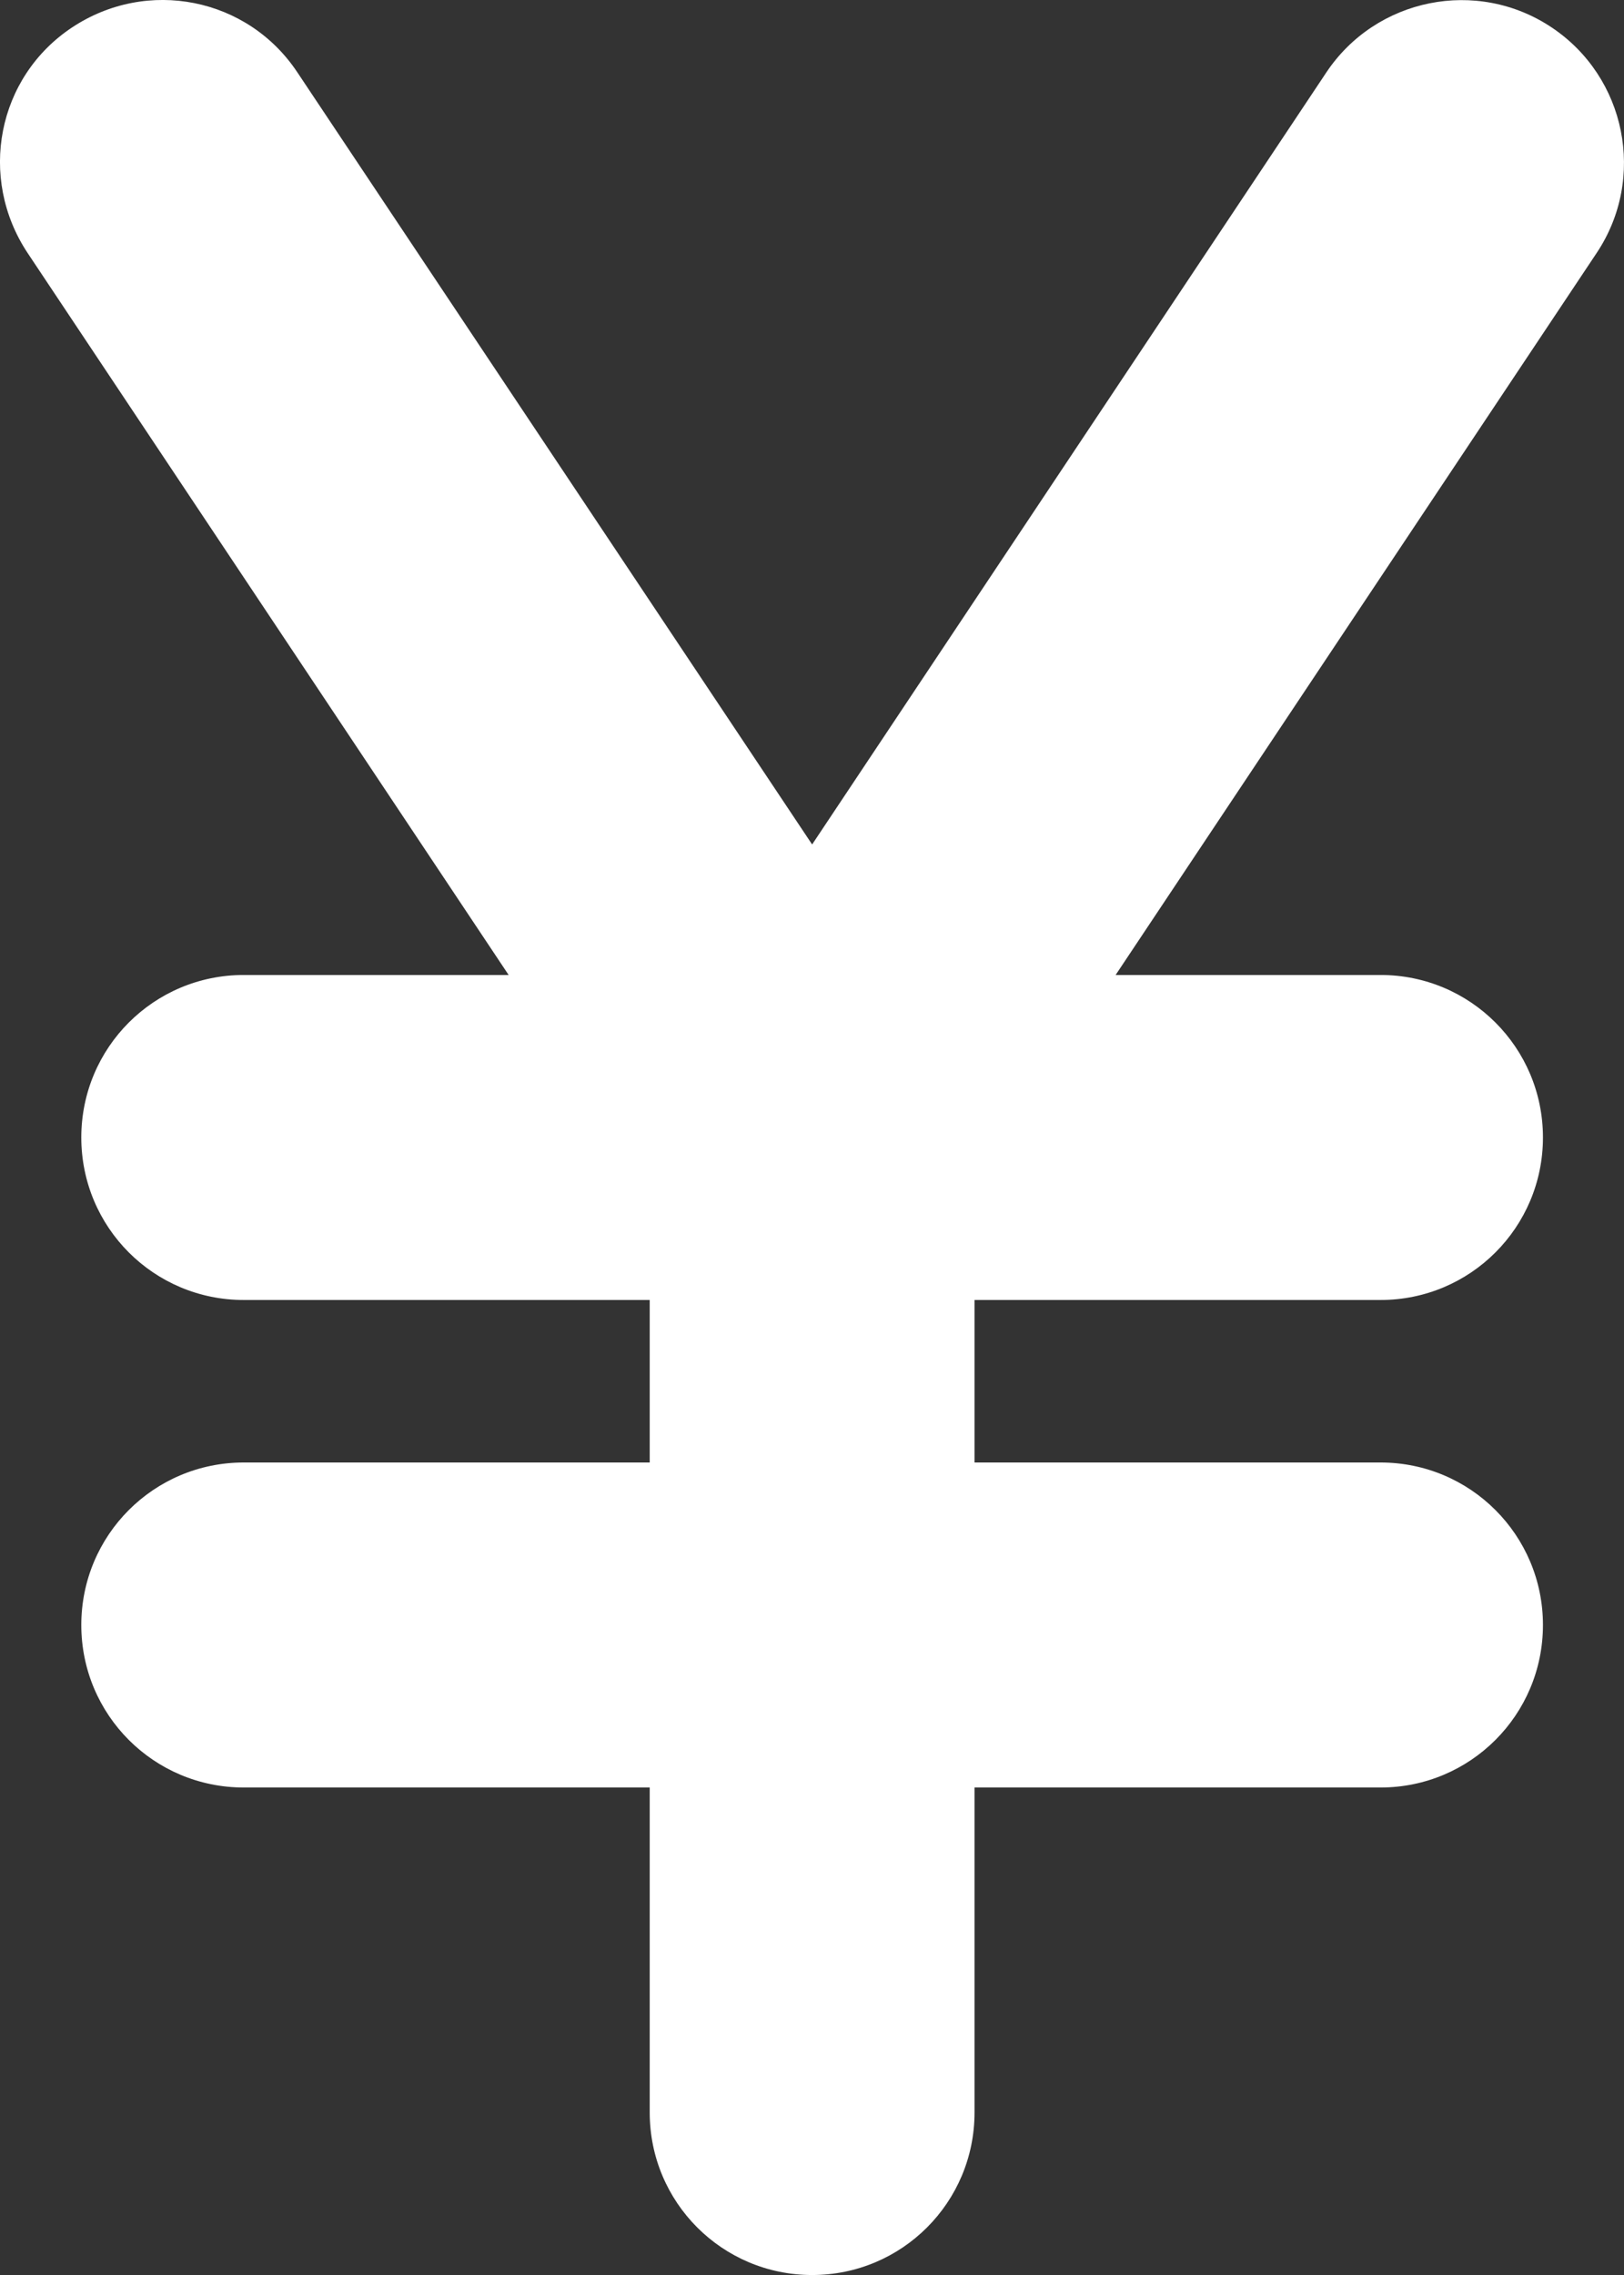 <?xml version="1.0" encoding="UTF-8"?>
<svg id="_レイヤー_1" data-name="レイヤー_1" xmlns="http://www.w3.org/2000/svg" viewBox="0 0 319.99 447.99">
  <rect x="0" y="0" width="319.99" height="447.99" fill="#333333" stroke="none"/>
  <defs>
    <style>
      .cls-1 {
        fill: #fff;
      }
    </style>
  </defs>
  <path class="cls-1" d="M58.62,14.29C48.82-.51,29.02-4.41,14.22,5.39-.58,15.19-4.38,34.99,5.42,49.79l94.8,142.2h-52.2c-17.7,0-32,14.3-32,32s14.3,32,32,32h80v32H48.02c-17.7,0-32,14.3-32,32s14.3,32,32,32h80v64c0,17.7,14.3,32,32,32s32-14.3,32-32v-64h80c17.7,0,32-14.3,32-32s-14.3-32-32-32h-80v-32h80c17.7,0,32-14.3,32-32s-14.3-32-32-32h-52.2l94.8-142.2c9.8-14.7,5.8-34.6-8.9-44.4s-34.6-5.8-44.4,8.9l-101.3,152L58.62,14.29Z"/>
</svg>